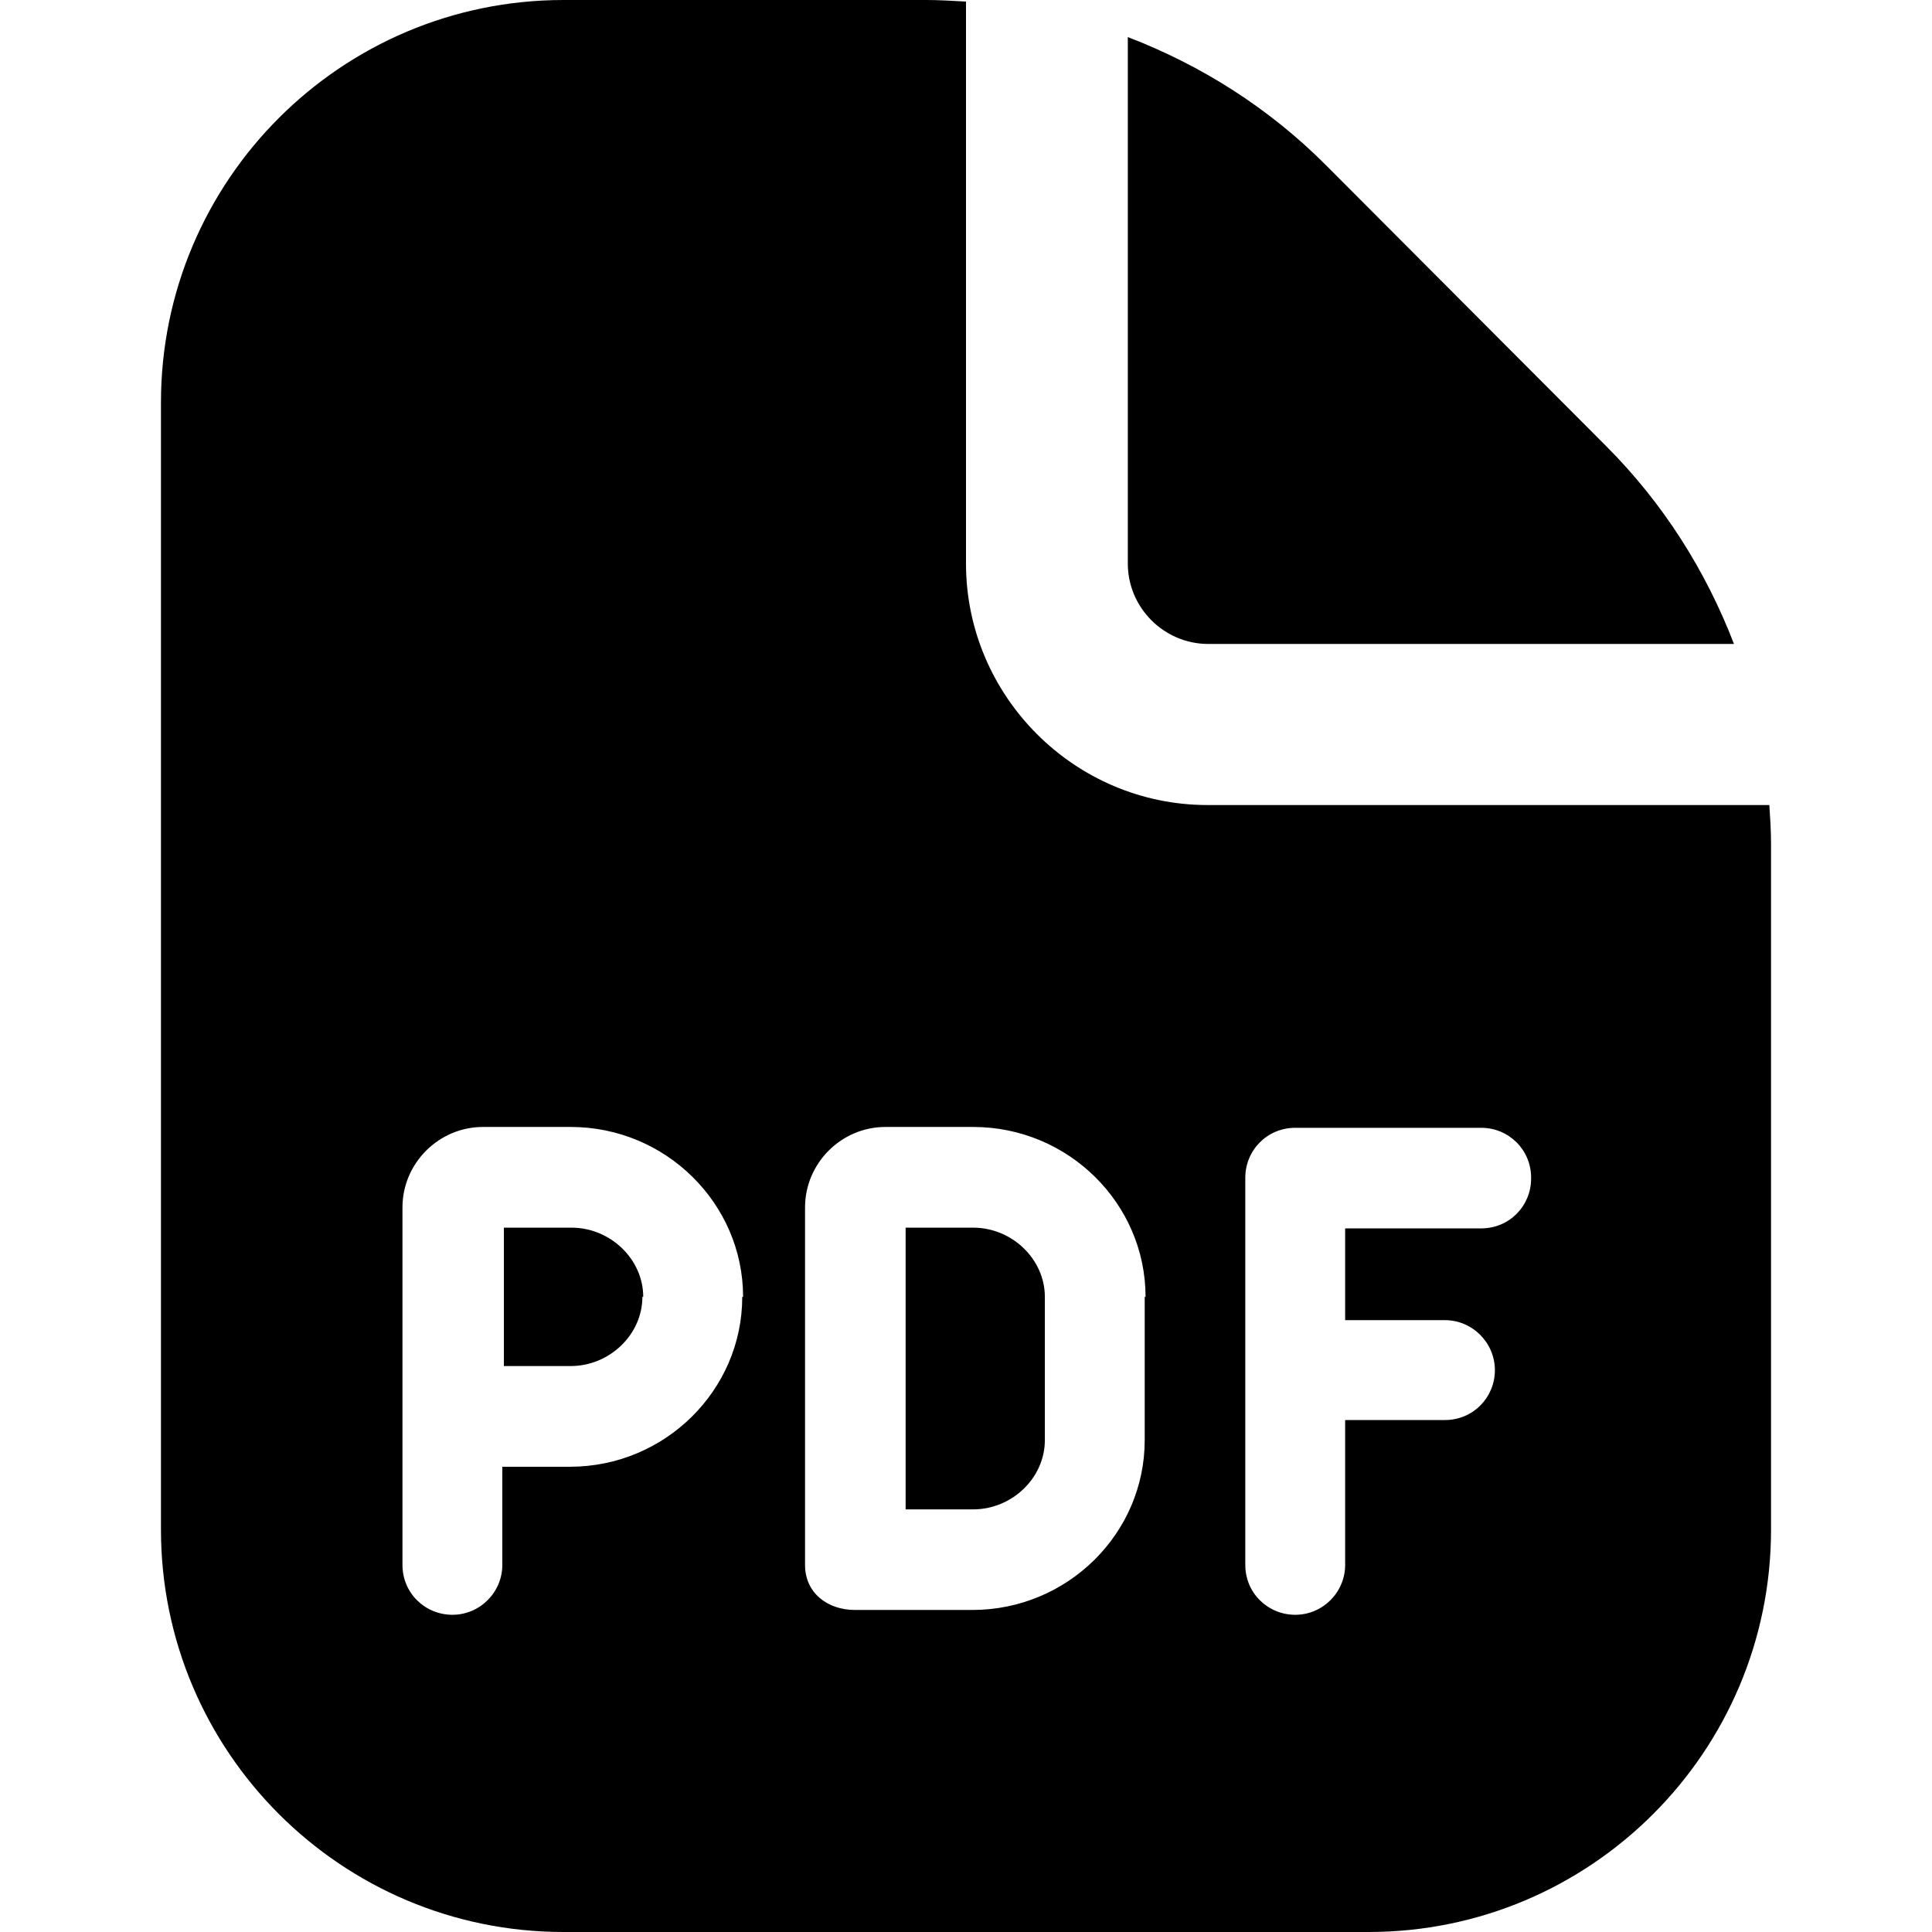 <svg width="16" height="16" viewBox="0 0 16 16" fill="none" xmlns="http://www.w3.org/2000/svg">
<g clip-path="url(#clip0_1355_7435)">
<path d="M5.32 10.74C5.32 11.053 5.047 11.313 4.727 11.313H4.173V10.167H4.734C5.053 10.167 5.327 10.427 5.327 10.74H5.32ZM10 5.333H14.36C14.127 4.727 13.774 4.167 13.3 3.693L10.98 1.367C10.507 0.893 9.947 0.54 9.34 0.307V4.667C9.34 5.033 9.64 5.333 10.007 5.333H10ZM8.06 10.167H7.5V12.5H8.06C8.38 12.5 8.653 12.24 8.653 11.927V10.74C8.653 10.427 8.38 10.167 8.06 10.167ZM14.667 6.993V12.667C14.667 14.507 13.174 16 11.334 16H4.667C2.827 16 1.333 14.507 1.333 12.667V3.333C1.333 1.493 2.827 0 4.667 0H7.673C7.78 0 7.887 0.007 8 0.013V4.667C8 5.767 8.9 6.667 10 6.667H14.653C14.66 6.773 14.667 6.88 14.667 6.993ZM6.154 10.74C6.154 9.967 5.513 9.333 4.727 9.333H4C3.634 9.333 3.333 9.633 3.333 10V12.96C3.333 13.193 3.52 13.373 3.747 13.373C3.974 13.373 4.16 13.187 4.16 12.96V12.147H4.72C5.507 12.147 6.147 11.513 6.147 10.74H6.154ZM9.487 10.74C9.487 9.967 8.847 9.333 8.06 9.333H7.333C6.967 9.333 6.667 9.633 6.667 10V12.96C6.667 13.193 6.854 13.333 7.08 13.333C7.307 13.333 8.053 13.333 8.053 13.333C8.84 13.333 9.48 12.7 9.48 11.927V10.74H9.487ZM12.68 9.753C12.68 9.52 12.493 9.34 12.267 9.34H10.727C10.493 9.34 10.313 9.527 10.313 9.753V12.96C10.313 13.193 10.5 13.373 10.727 13.373C10.954 13.373 11.14 13.187 11.14 12.96V11.76H11.967C12.2 11.76 12.38 11.573 12.38 11.347C12.38 11.12 12.194 10.933 11.967 10.933H11.14V10.173H12.267C12.5 10.173 12.68 9.987 12.68 9.76V9.753Z" fill="black"/>
</g>
<defs>
<clipPath id="clip0_1355_7435">
<rect width="16" height="16" fill="white"/>
</clipPath>
</defs>
</svg>
